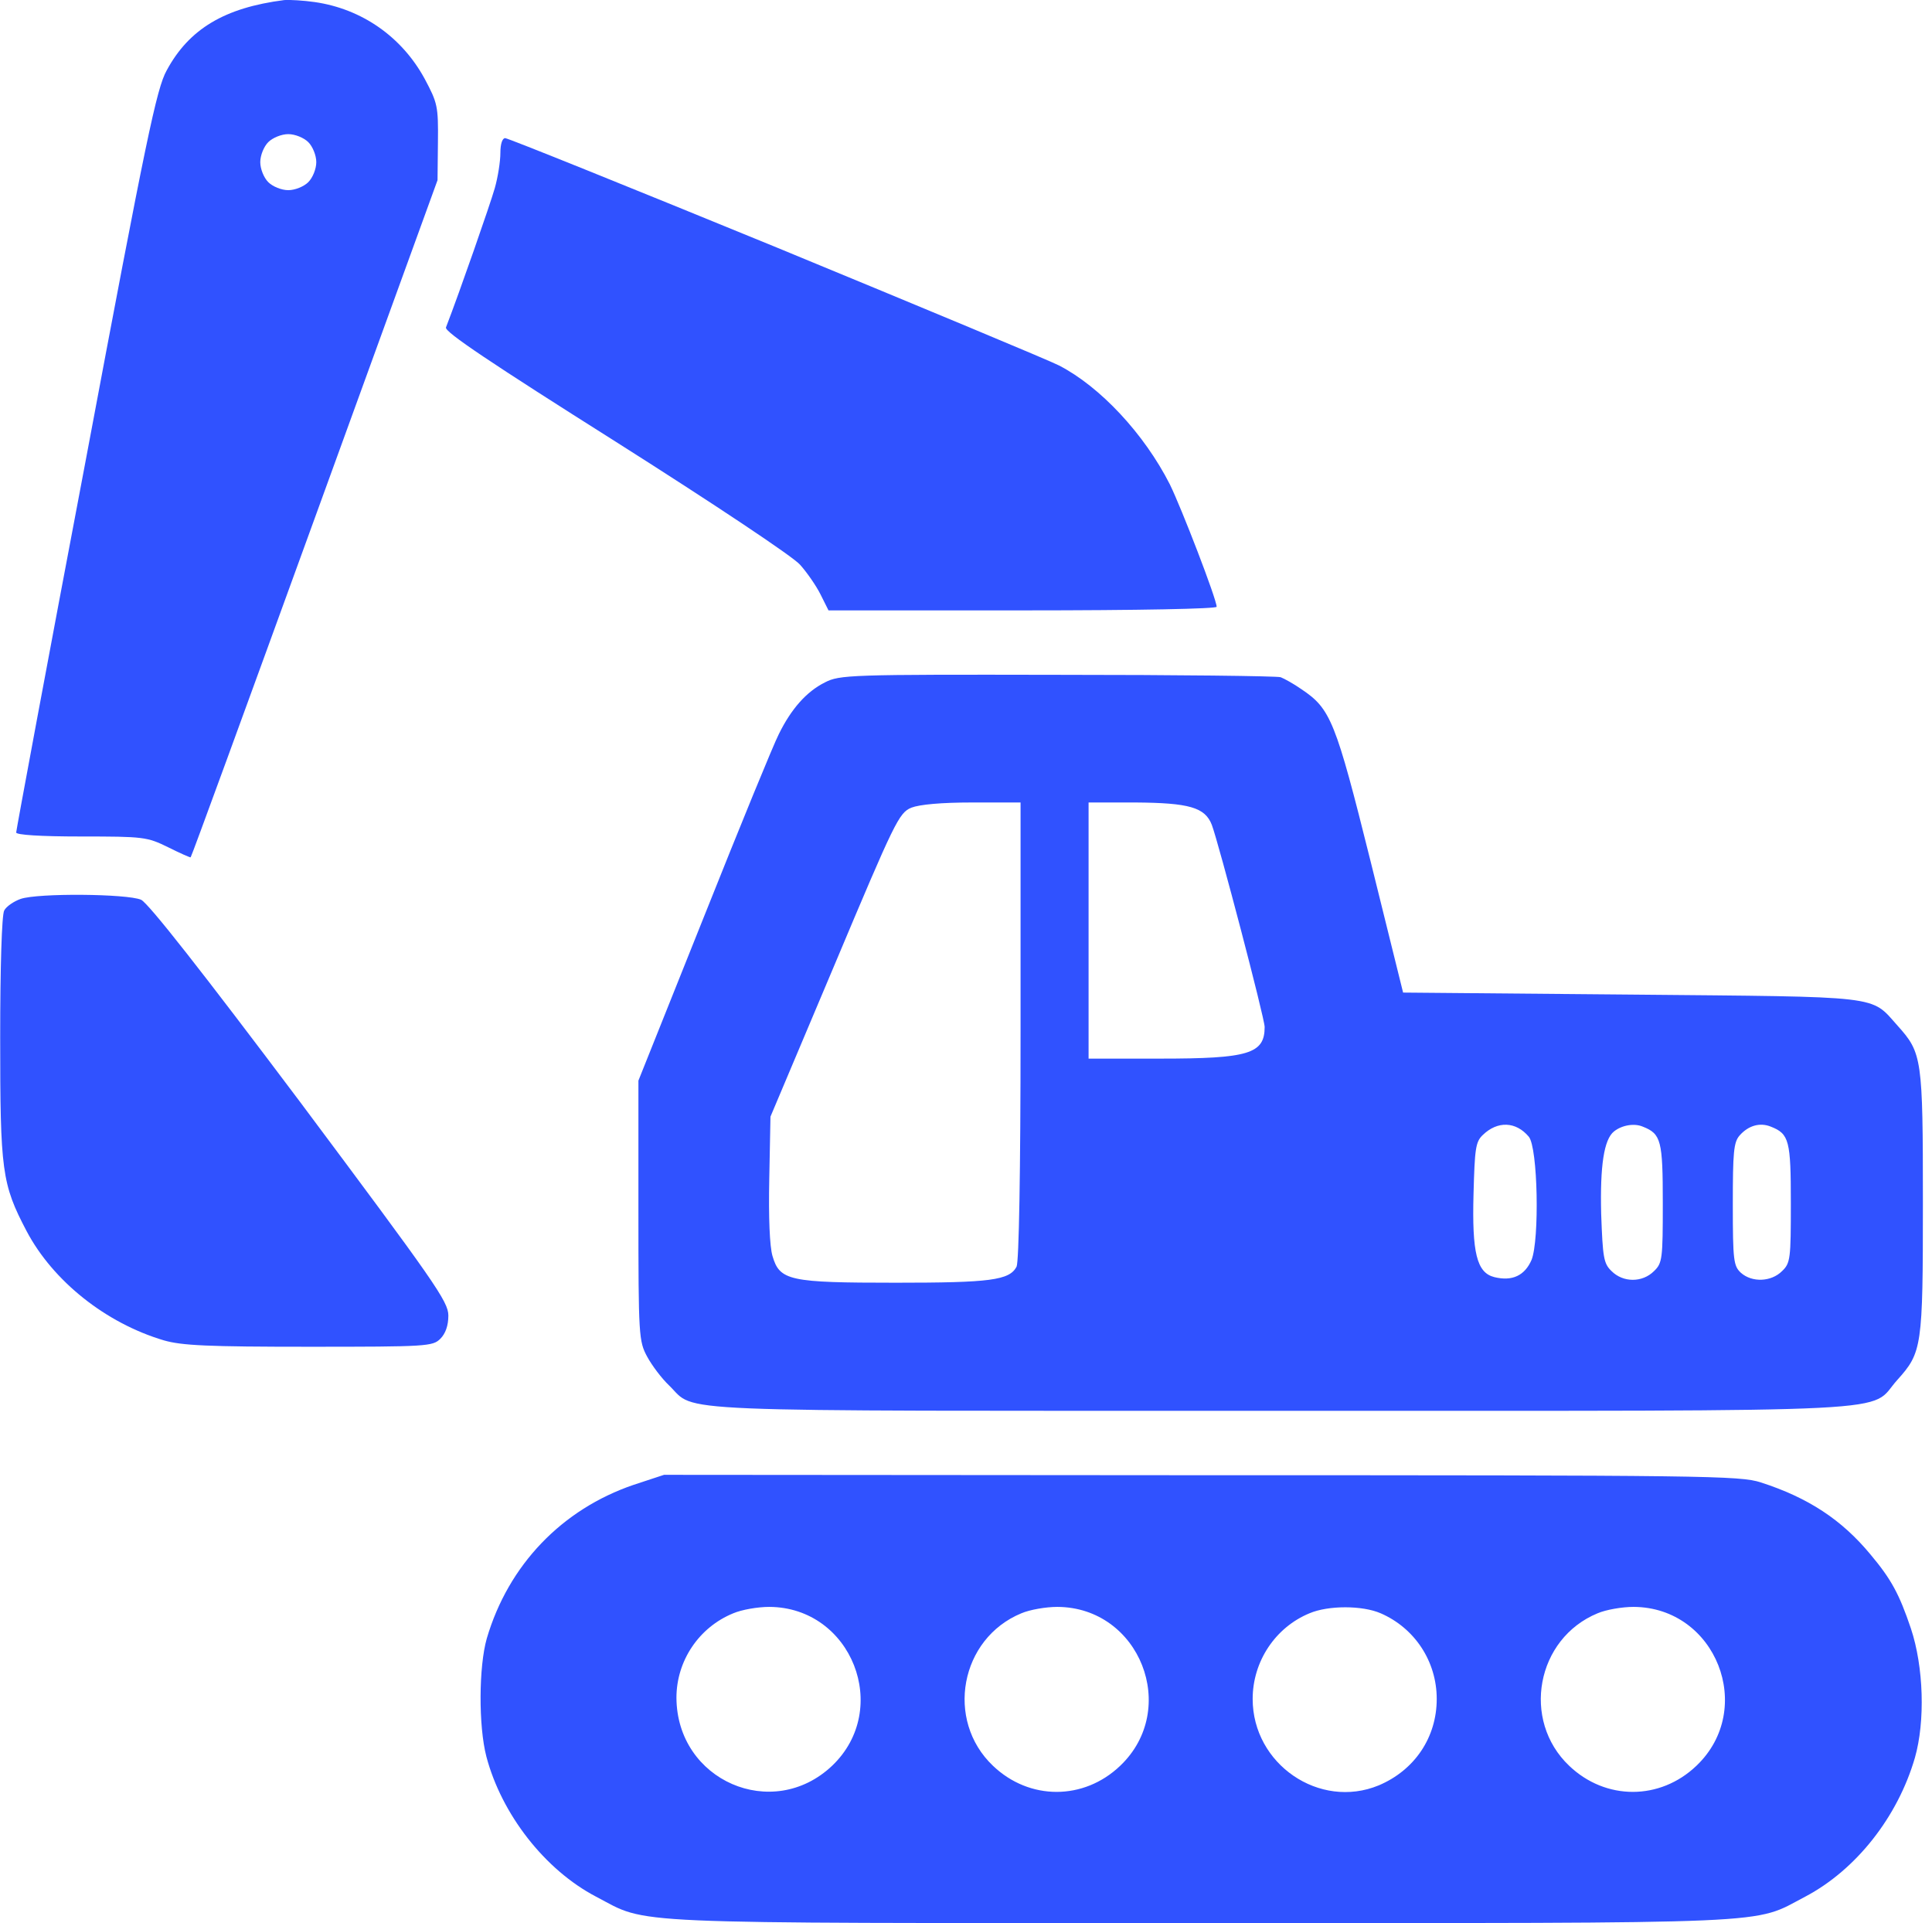 <svg width="208" height="207" viewBox="0 0 208 207" fill="none" xmlns="http://www.w3.org/2000/svg">
<path d="M33.88 0.222C38.963 0.955 43.271 3.97 45.727 8.494C47.105 11.079 47.191 11.423 47.148 15.3L47.105 19.393L33.88 55.796C26.599 75.828 20.611 92.242 20.525 92.285C20.482 92.328 19.405 91.854 18.112 91.208C15.829 90.088 15.484 90.044 8.721 90.044C4.327 90.044 1.742 89.872 1.742 89.614C1.742 89.398 5.102 71.305 9.238 49.506C15.743 14.827 16.863 9.528 17.94 7.589C20.352 3.109 24.187 0.826 30.605 0.007C31.209 -0.036 32.673 0.05 33.88 0.222ZM28.882 15.3C28.408 15.774 28.021 16.722 28.021 17.454C28.021 18.187 28.408 19.135 28.882 19.608C29.356 20.082 30.304 20.47 31.036 20.47C31.769 20.47 32.716 20.082 33.19 19.608C33.664 19.135 34.052 18.187 34.052 17.454C34.052 16.722 33.664 15.774 33.19 15.3C32.716 14.827 31.769 14.439 31.036 14.439C30.304 14.439 29.356 14.827 28.882 15.3Z" fill="#3052FF"/>
<path d="M83.596 26.631C99.364 33.136 113.02 38.823 114.011 39.34C118.448 41.623 123.187 46.706 125.944 52.135C127.193 54.676 130.984 64.499 130.984 65.317C130.984 65.532 122.799 65.705 110.091 65.705H89.197L88.335 63.982C87.861 63.034 86.87 61.612 86.138 60.794C85.406 59.932 76.79 54.202 66.321 47.568C52.88 39.081 47.84 35.721 48.012 35.247C49.477 31.456 52.794 21.935 53.268 20.255C53.612 19.049 53.871 17.369 53.871 16.464C53.871 15.473 54.086 14.87 54.388 14.87C54.69 14.87 67.829 20.169 83.596 26.631Z" fill="#3052FF"/>
<path d="M137.876 72.899C138.221 73.028 139.254 73.588 140.116 74.192C143.261 76.302 143.778 77.552 147.569 92.759L151.058 106.846L175.614 107.062C202.97 107.32 201.333 107.105 204.305 110.422C206.933 113.351 207.02 113.911 207.02 129.463C207.02 145.015 206.933 145.575 204.262 148.548C201.031 152.123 206.976 151.865 137.962 151.865C70.283 151.865 75.065 152.08 72.049 149.151C71.231 148.376 70.197 146.997 69.68 146.049C68.775 144.369 68.732 143.852 68.732 130.325V116.324L75.797 98.661C79.675 88.925 83.293 80.094 83.853 79.016C85.189 76.302 86.826 74.45 88.808 73.459C90.402 72.641 91.436 72.598 113.837 72.641C126.718 72.641 137.531 72.77 137.876 72.899ZM117.197 100.169V113.955H124.909C134.43 113.955 136.153 113.438 136.153 110.551C136.153 109.603 131.199 90.734 130.466 88.796C129.734 86.9 128.011 86.426 122.238 86.383H117.197V100.169ZM98.113 86.943C96.778 87.503 96.347 88.408 89.842 103.874L82.949 120.201L82.82 126.879C82.733 131.057 82.863 134.159 83.164 135.193C83.94 137.864 84.974 138.079 96.433 138.079C106.6 138.079 108.668 137.821 109.443 136.356C109.702 135.839 109.874 126.189 109.874 110.982V86.383H104.704C101.301 86.383 99.018 86.599 98.113 86.943ZM187.289 122.226C186.643 122.958 186.556 124.035 186.556 129.679C186.556 135.71 186.643 136.27 187.418 137.002C188.624 138.079 190.692 137.993 191.855 136.83C192.76 135.968 192.803 135.495 192.803 129.506C192.803 122.786 192.631 122.054 190.649 121.278C189.486 120.804 188.237 121.149 187.289 122.226ZM173.762 121.795C172.685 122.657 172.254 125.457 172.383 130.67C172.555 135.365 172.642 136.012 173.503 136.83C174.753 138.079 176.82 138.079 178.07 136.83C178.974 135.968 179.017 135.495 179.017 129.506C179.017 122.786 178.845 122.054 176.863 121.278C175.959 120.89 174.623 121.106 173.762 121.795ZM159.631 122.183C158.856 122.915 158.77 123.691 158.641 128.516C158.468 134.848 158.985 137.002 160.881 137.476C162.819 137.95 164.155 137.304 164.887 135.624C165.749 133.47 165.576 123.518 164.586 122.355C163.207 120.718 161.225 120.632 159.631 122.183Z" fill="#3052FF"/>
<path d="M15.184 96.852C15.959 97.196 21.775 104.606 32.33 118.65C46.805 138.036 48.27 140.104 48.27 141.612C48.27 142.689 47.968 143.551 47.408 144.111C46.589 144.929 45.986 144.972 33.278 144.972C22.378 144.972 19.578 144.843 17.64 144.283C11.393 142.43 5.706 137.907 2.863 132.522C0.192 127.439 0.02 126.06 0.02 111.671C0.02 104.132 0.192 98.489 0.451 98.015C0.666 97.584 1.485 97.024 2.217 96.766C4.069 96.119 13.676 96.206 15.184 96.852Z" fill="#3052FF"/>
<path d="M189.573 159.576C194.657 161.213 198.276 163.583 201.377 167.331C203.618 170.002 204.479 171.596 205.729 175.3C207.107 179.436 207.279 185.295 206.159 189.215C204.307 195.591 199.827 201.278 194.355 204.164C188.583 207.18 192.546 207.007 129.261 207.007C65.977 207.007 69.94 207.18 64.167 204.164C58.653 201.278 54 195.29 52.363 189.086C51.502 185.769 51.545 179.393 52.406 176.377C54.733 168.451 60.505 162.463 68.217 159.835L71.491 158.758L129.347 158.801C183.758 158.801 187.333 158.844 189.573 159.576ZM171.997 173.663C165.406 176.377 163.768 185.166 168.938 190.077C172.858 193.825 178.717 193.825 182.638 190.077C189.057 183.96 184.748 173.017 175.874 172.974C174.625 172.974 172.901 173.276 171.997 173.663ZM140.979 173.663C137.317 175.171 134.862 178.833 134.862 182.883C134.862 189.905 142.056 194.816 148.432 192.188C152.309 190.551 154.679 187.018 154.679 182.883C154.679 178.833 152.309 175.257 148.647 173.663C146.666 172.802 143.004 172.802 140.979 173.663ZM109.961 173.663C103.37 176.377 101.733 185.166 106.903 190.077C110.823 193.825 116.682 193.825 120.602 190.077C127.021 183.96 122.713 173.017 113.839 172.974C112.589 172.974 110.866 173.276 109.961 173.663ZM78.944 173.663C75.239 175.171 72.826 178.79 72.826 182.753C72.869 191.671 83.166 196.151 89.585 190.077C96.003 183.96 91.695 173.017 82.821 172.974C81.572 172.974 79.848 173.276 78.944 173.663Z" fill="#3052FF"/>
</svg>
